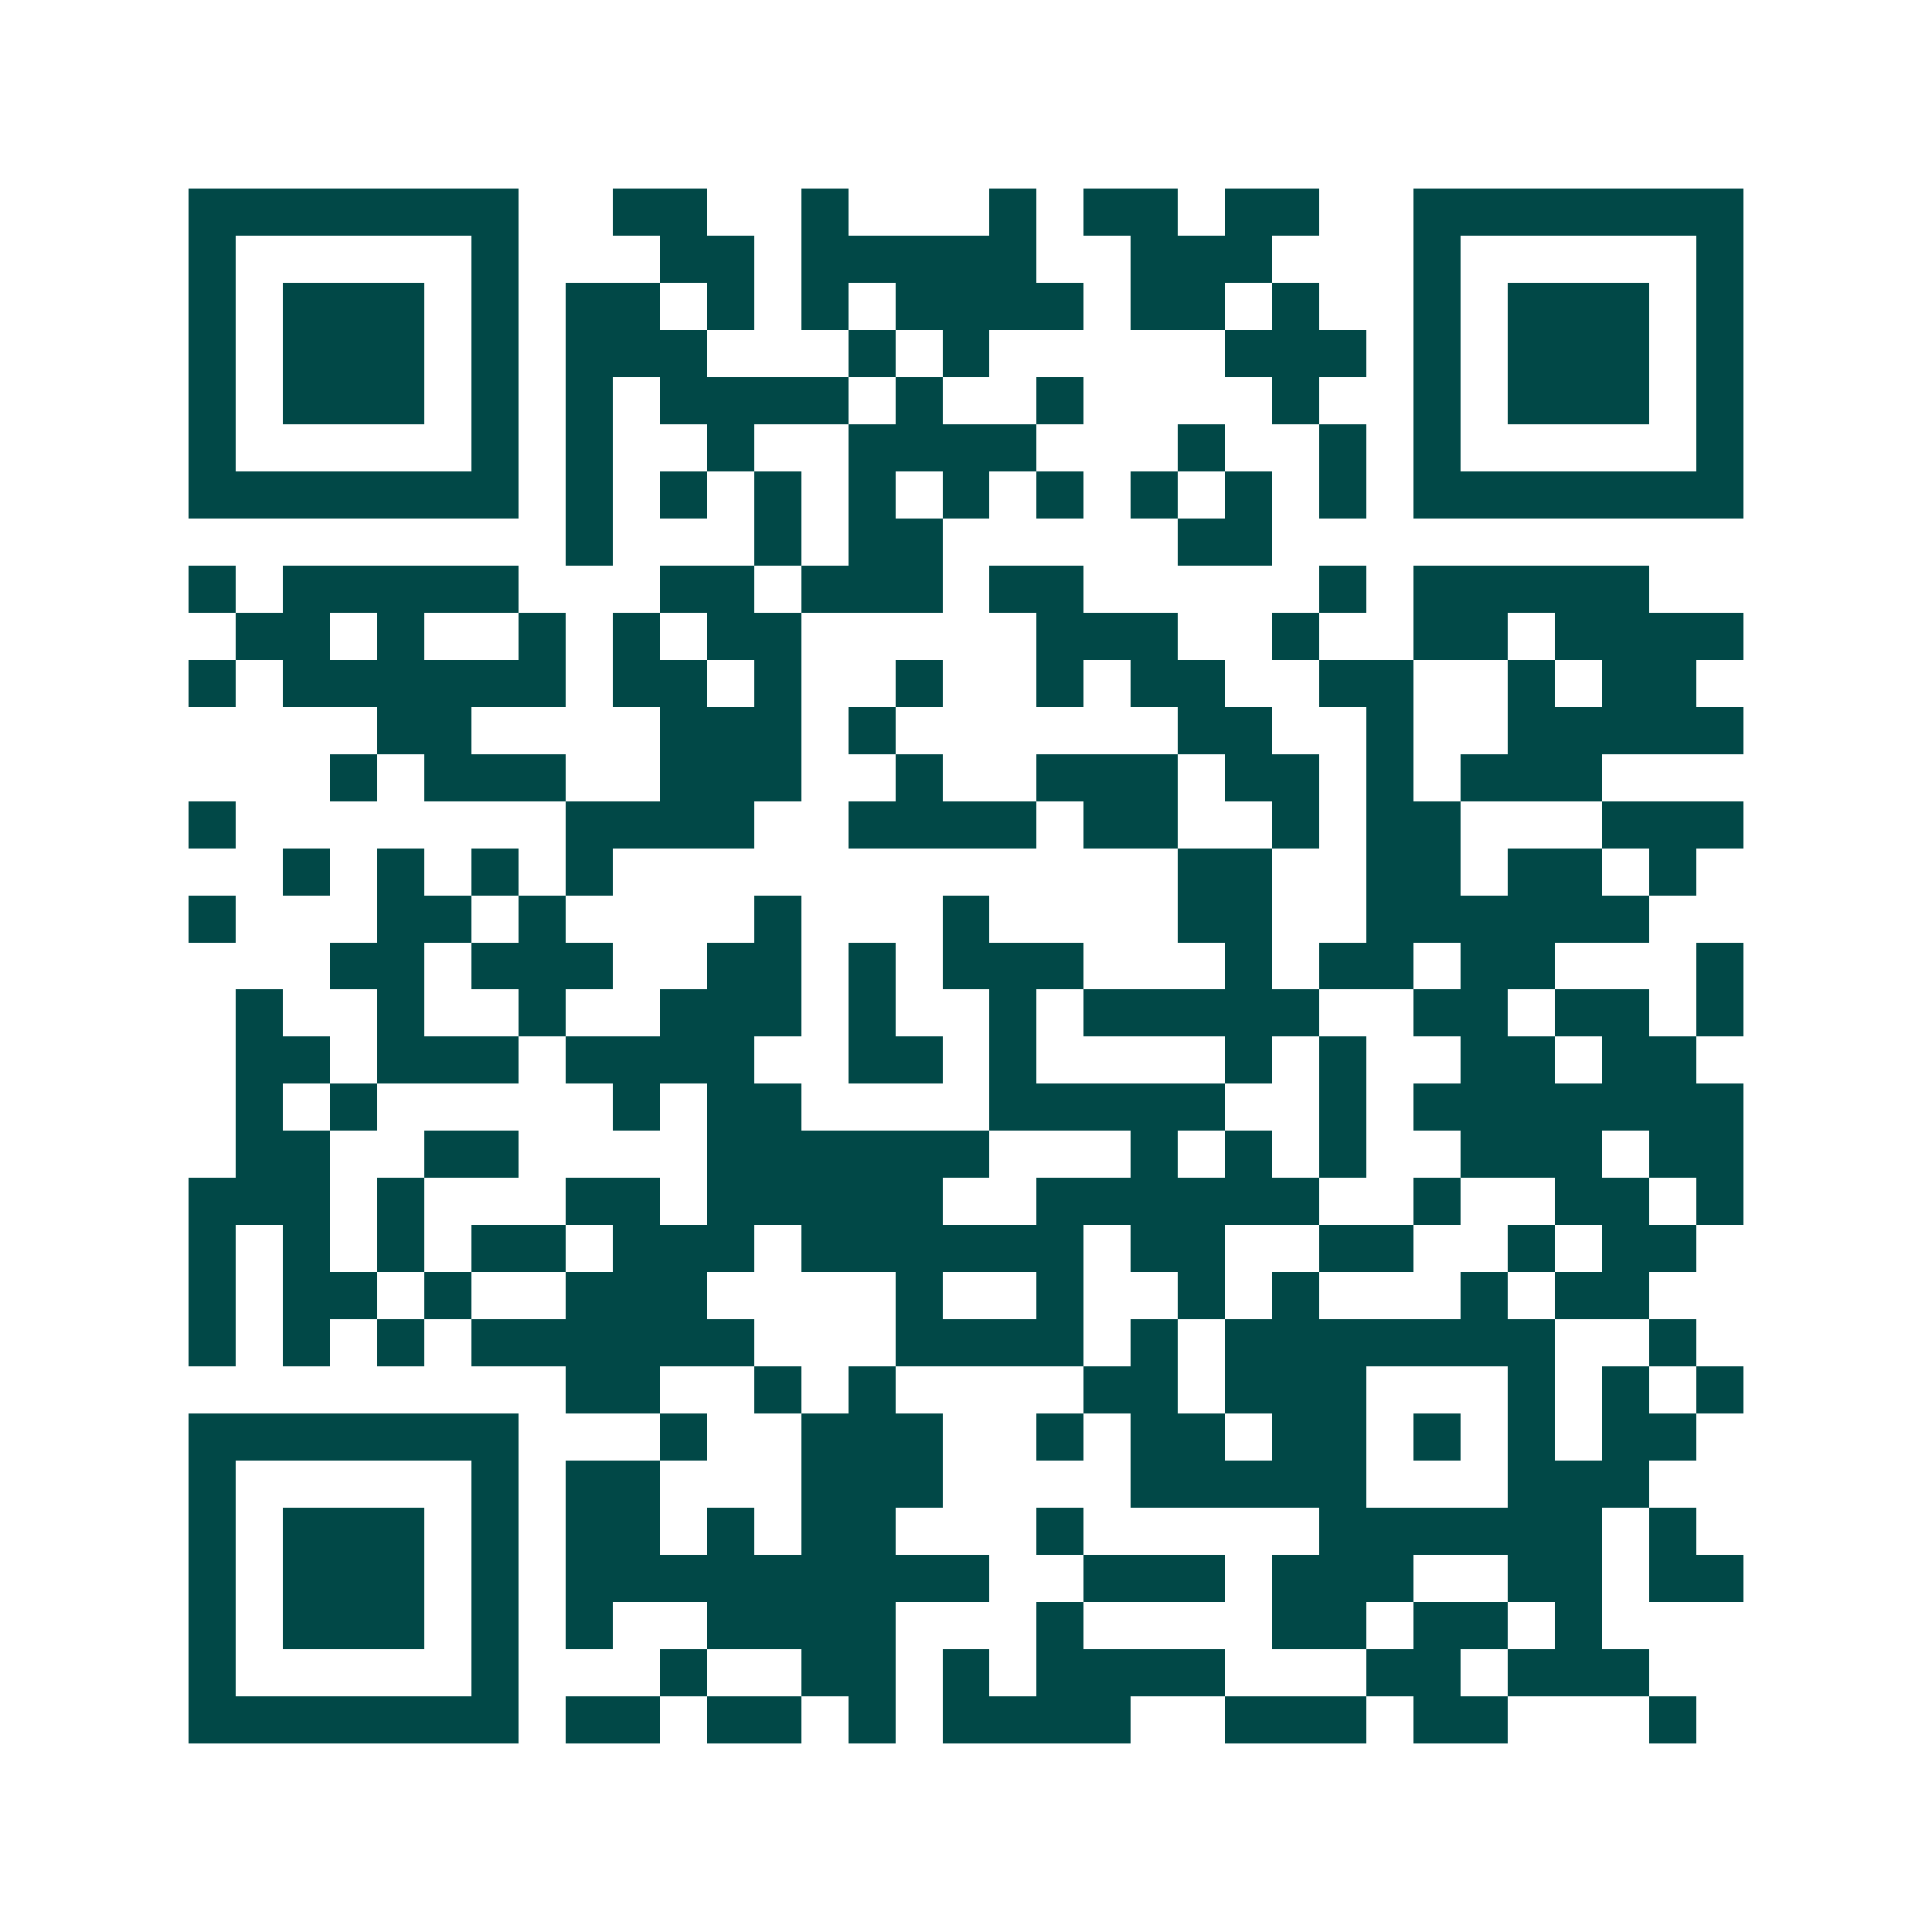 <svg xmlns="http://www.w3.org/2000/svg" width="200" height="200" viewBox="0 0 41 41" shape-rendering="crispEdges"><path fill="#ffffff" d="M0 0h41v41H0z"/><path stroke="#014847" d="M4 4.5h7m2 0h2m2 0h1m3 0h1m1 0h2m1 0h2m2 0h7M4 5.5h1m5 0h1m3 0h2m1 0h5m2 0h3m3 0h1m5 0h1M4 6.5h1m1 0h3m1 0h1m1 0h2m1 0h1m1 0h1m1 0h4m1 0h2m1 0h1m2 0h1m1 0h3m1 0h1M4 7.5h1m1 0h3m1 0h1m1 0h3m3 0h1m1 0h1m5 0h3m1 0h1m1 0h3m1 0h1M4 8.5h1m1 0h3m1 0h1m1 0h1m1 0h4m1 0h1m2 0h1m4 0h1m2 0h1m1 0h3m1 0h1M4 9.5h1m5 0h1m1 0h1m2 0h1m2 0h4m3 0h1m2 0h1m1 0h1m5 0h1M4 10.5h7m1 0h1m1 0h1m1 0h1m1 0h1m1 0h1m1 0h1m1 0h1m1 0h1m1 0h1m1 0h7M12 11.5h1m3 0h1m1 0h2m5 0h2M4 12.5h1m1 0h5m3 0h2m1 0h3m1 0h2m5 0h1m1 0h5M5 13.5h2m1 0h1m2 0h1m1 0h1m1 0h2m5 0h3m2 0h1m2 0h2m1 0h4M4 14.5h1m1 0h6m1 0h2m1 0h1m2 0h1m2 0h1m1 0h2m2 0h2m2 0h1m1 0h2M8 15.5h2m4 0h3m1 0h1m6 0h2m2 0h1m2 0h5M7 16.5h1m1 0h3m2 0h3m2 0h1m2 0h3m1 0h2m1 0h1m1 0h3M4 17.5h1m7 0h4m2 0h4m1 0h2m2 0h1m1 0h2m3 0h3M6 18.5h1m1 0h1m1 0h1m1 0h1m12 0h2m2 0h2m1 0h2m1 0h1M4 19.5h1m3 0h2m1 0h1m4 0h1m3 0h1m4 0h2m2 0h6M7 20.5h2m1 0h3m2 0h2m1 0h1m1 0h3m3 0h1m1 0h2m1 0h2m3 0h1M5 21.5h1m2 0h1m2 0h1m2 0h3m1 0h1m2 0h1m1 0h5m2 0h2m1 0h2m1 0h1M5 22.5h2m1 0h3m1 0h4m2 0h2m1 0h1m4 0h1m1 0h1m2 0h2m1 0h2M5 23.5h1m1 0h1m5 0h1m1 0h2m4 0h5m2 0h1m1 0h7M5 24.5h2m2 0h2m4 0h6m3 0h1m1 0h1m1 0h1m2 0h3m1 0h2M4 25.5h3m1 0h1m3 0h2m1 0h5m2 0h6m2 0h1m2 0h2m1 0h1M4 26.5h1m1 0h1m1 0h1m1 0h2m1 0h3m1 0h6m1 0h2m2 0h2m2 0h1m1 0h2M4 27.5h1m1 0h2m1 0h1m2 0h3m4 0h1m2 0h1m2 0h1m1 0h1m3 0h1m1 0h2M4 28.5h1m1 0h1m1 0h1m1 0h6m3 0h4m1 0h1m1 0h7m2 0h1M12 29.5h2m2 0h1m1 0h1m4 0h2m1 0h3m3 0h1m1 0h1m1 0h1M4 30.5h7m3 0h1m2 0h3m2 0h1m1 0h2m1 0h2m1 0h1m1 0h1m1 0h2M4 31.5h1m5 0h1m1 0h2m3 0h3m4 0h5m3 0h3M4 32.5h1m1 0h3m1 0h1m1 0h2m1 0h1m1 0h2m3 0h1m5 0h6m1 0h1M4 33.5h1m1 0h3m1 0h1m1 0h9m2 0h3m1 0h3m2 0h2m1 0h2M4 34.5h1m1 0h3m1 0h1m1 0h1m2 0h4m3 0h1m4 0h2m1 0h2m1 0h1M4 35.5h1m5 0h1m3 0h1m2 0h2m1 0h1m1 0h4m3 0h2m1 0h3M4 36.5h7m1 0h2m1 0h2m1 0h1m1 0h4m2 0h3m1 0h2m3 0h1"/></svg>
